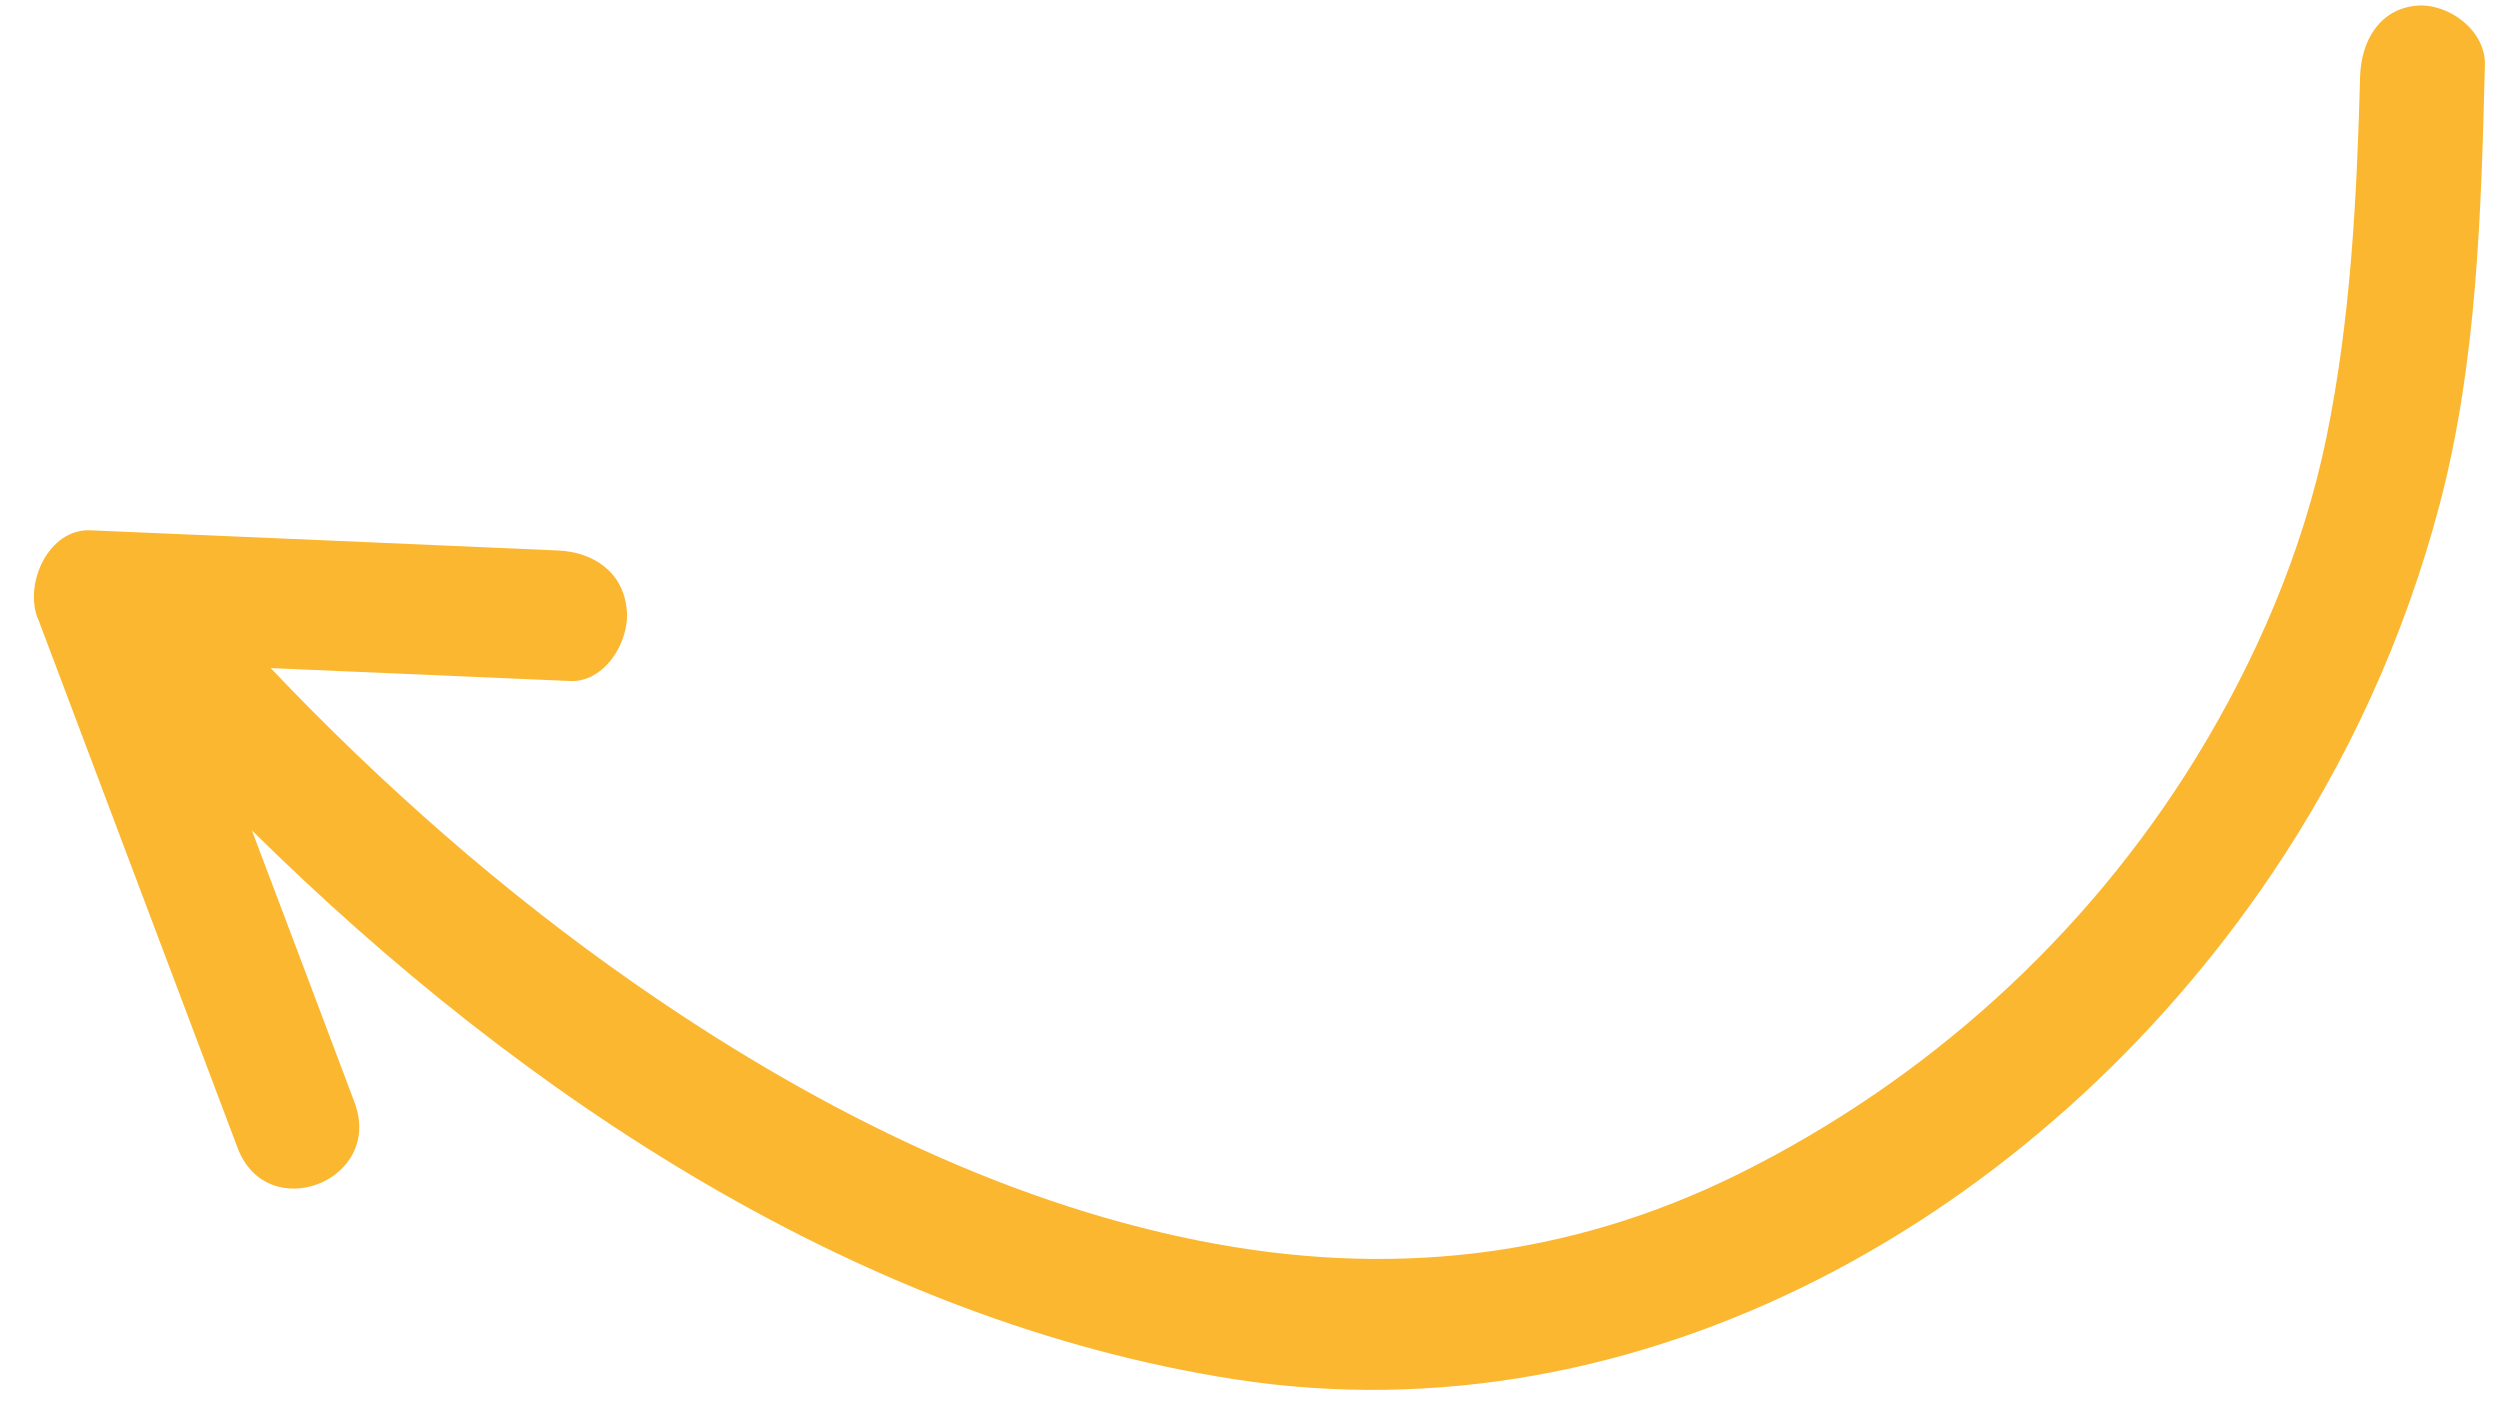 <?xml version="1.0" encoding="UTF-8"?> <svg xmlns="http://www.w3.org/2000/svg" width="72" height="41" viewBox="0 0 72 41" fill="none"><path d="M1.09 17.807C3.007 22.89 4.924 27.972 6.841 33.054C7.691 35.316 11.067 34.012 10.208 31.743C9.226 29.133 8.243 26.523 7.253 23.913C15.104 31.671 24.879 38.06 35.551 39.722C47.273 41.545 58.748 35.053 65.414 25.191C67.608 21.941 69.254 18.357 70.266 14.514C71.342 10.418 71.457 6.107 71.565 1.88C71.594 0.855 70.49 0.083 69.599 0.163C68.529 0.259 68.001 1.179 67.971 2.204C67.877 5.701 67.702 9.19 66.998 12.614C66.323 15.892 64.966 19.022 63.242 21.831C60.045 27.028 55.435 31.142 50.104 33.795C45.13 36.266 39.946 36.808 34.531 35.732C28.705 34.573 23.174 31.741 18.258 28.312C14.485 25.682 10.995 22.606 7.795 19.241C10.674 19.365 13.546 19.489 16.425 19.613C17.406 19.653 18.136 18.497 18.052 17.572C17.952 16.454 17.068 15.902 16.087 15.855C11.591 15.658 7.096 15.462 2.601 15.273C1.417 15.222 0.694 16.768 1.082 17.801L1.09 17.807Z" fill="#FAB72F"></path></svg> 